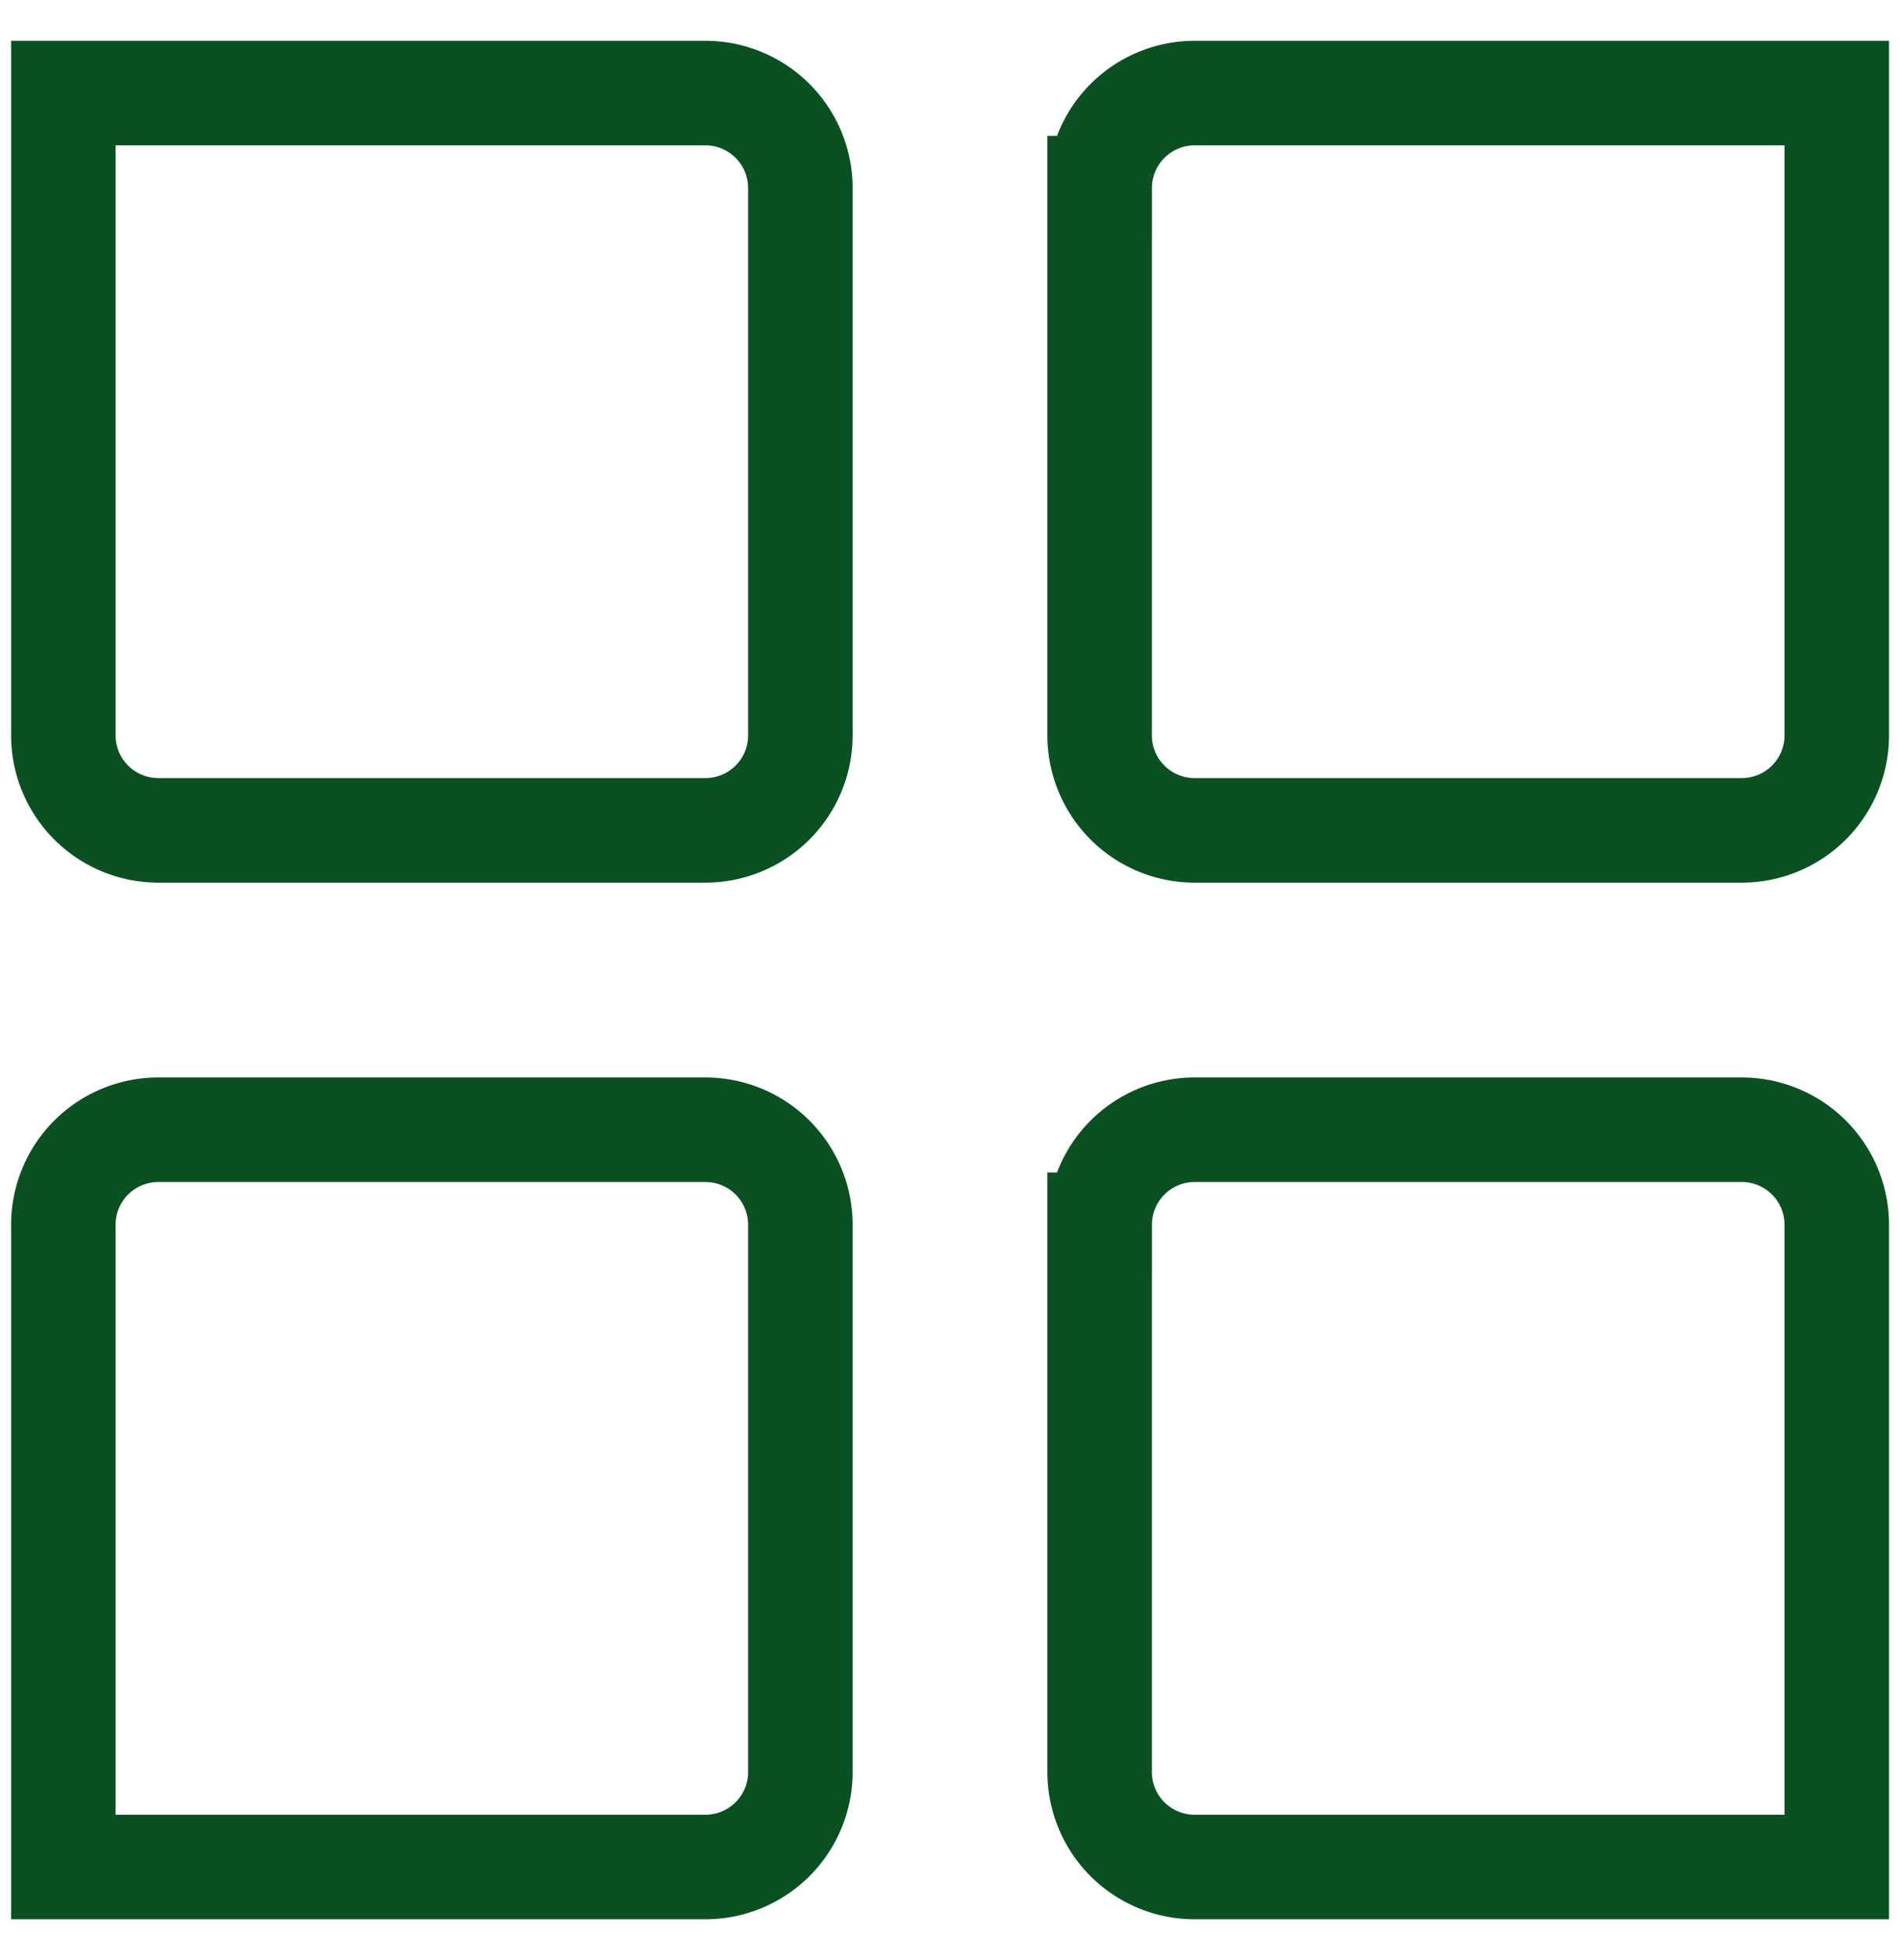 <svg width="32" height="33" fill="none" xmlns="http://www.w3.org/2000/svg"><g clip-path="url(#clip0_848_58124)" stroke="#095121" stroke-width="1.76"><path d="M1.067 1.567H11.88a1.6 1.6 0 011.6 1.6v9.213a1.6 1.6 0 01-1.6 1.6H2.667a1.6 1.6 0 01-1.6-1.6V1.567zm0 19.053a1.6 1.6 0 011.6-1.6h9.213a1.6 1.6 0 011.6 1.6v9.213a1.6 1.6 0 01-1.6 1.6H1.067V20.62zM18.521 3.167a1.6 1.6 0 011.6-1.6h10.814V12.38a1.6 1.6 0 01-1.6 1.6H20.12a1.6 1.6 0 01-1.6-1.6V3.167v0zm0 17.453a1.6 1.6 0 011.6-1.6h9.214a1.6 1.6 0 011.6 1.6v10.813H20.12a1.6 1.6 0 01-1.6-1.6V20.62z"/></g><defs><clipPath id="clip0_848_58124"><path fill="#fff" transform="translate(0 .5)" d="M0 0h32v32H0z"/></clipPath></defs></svg>